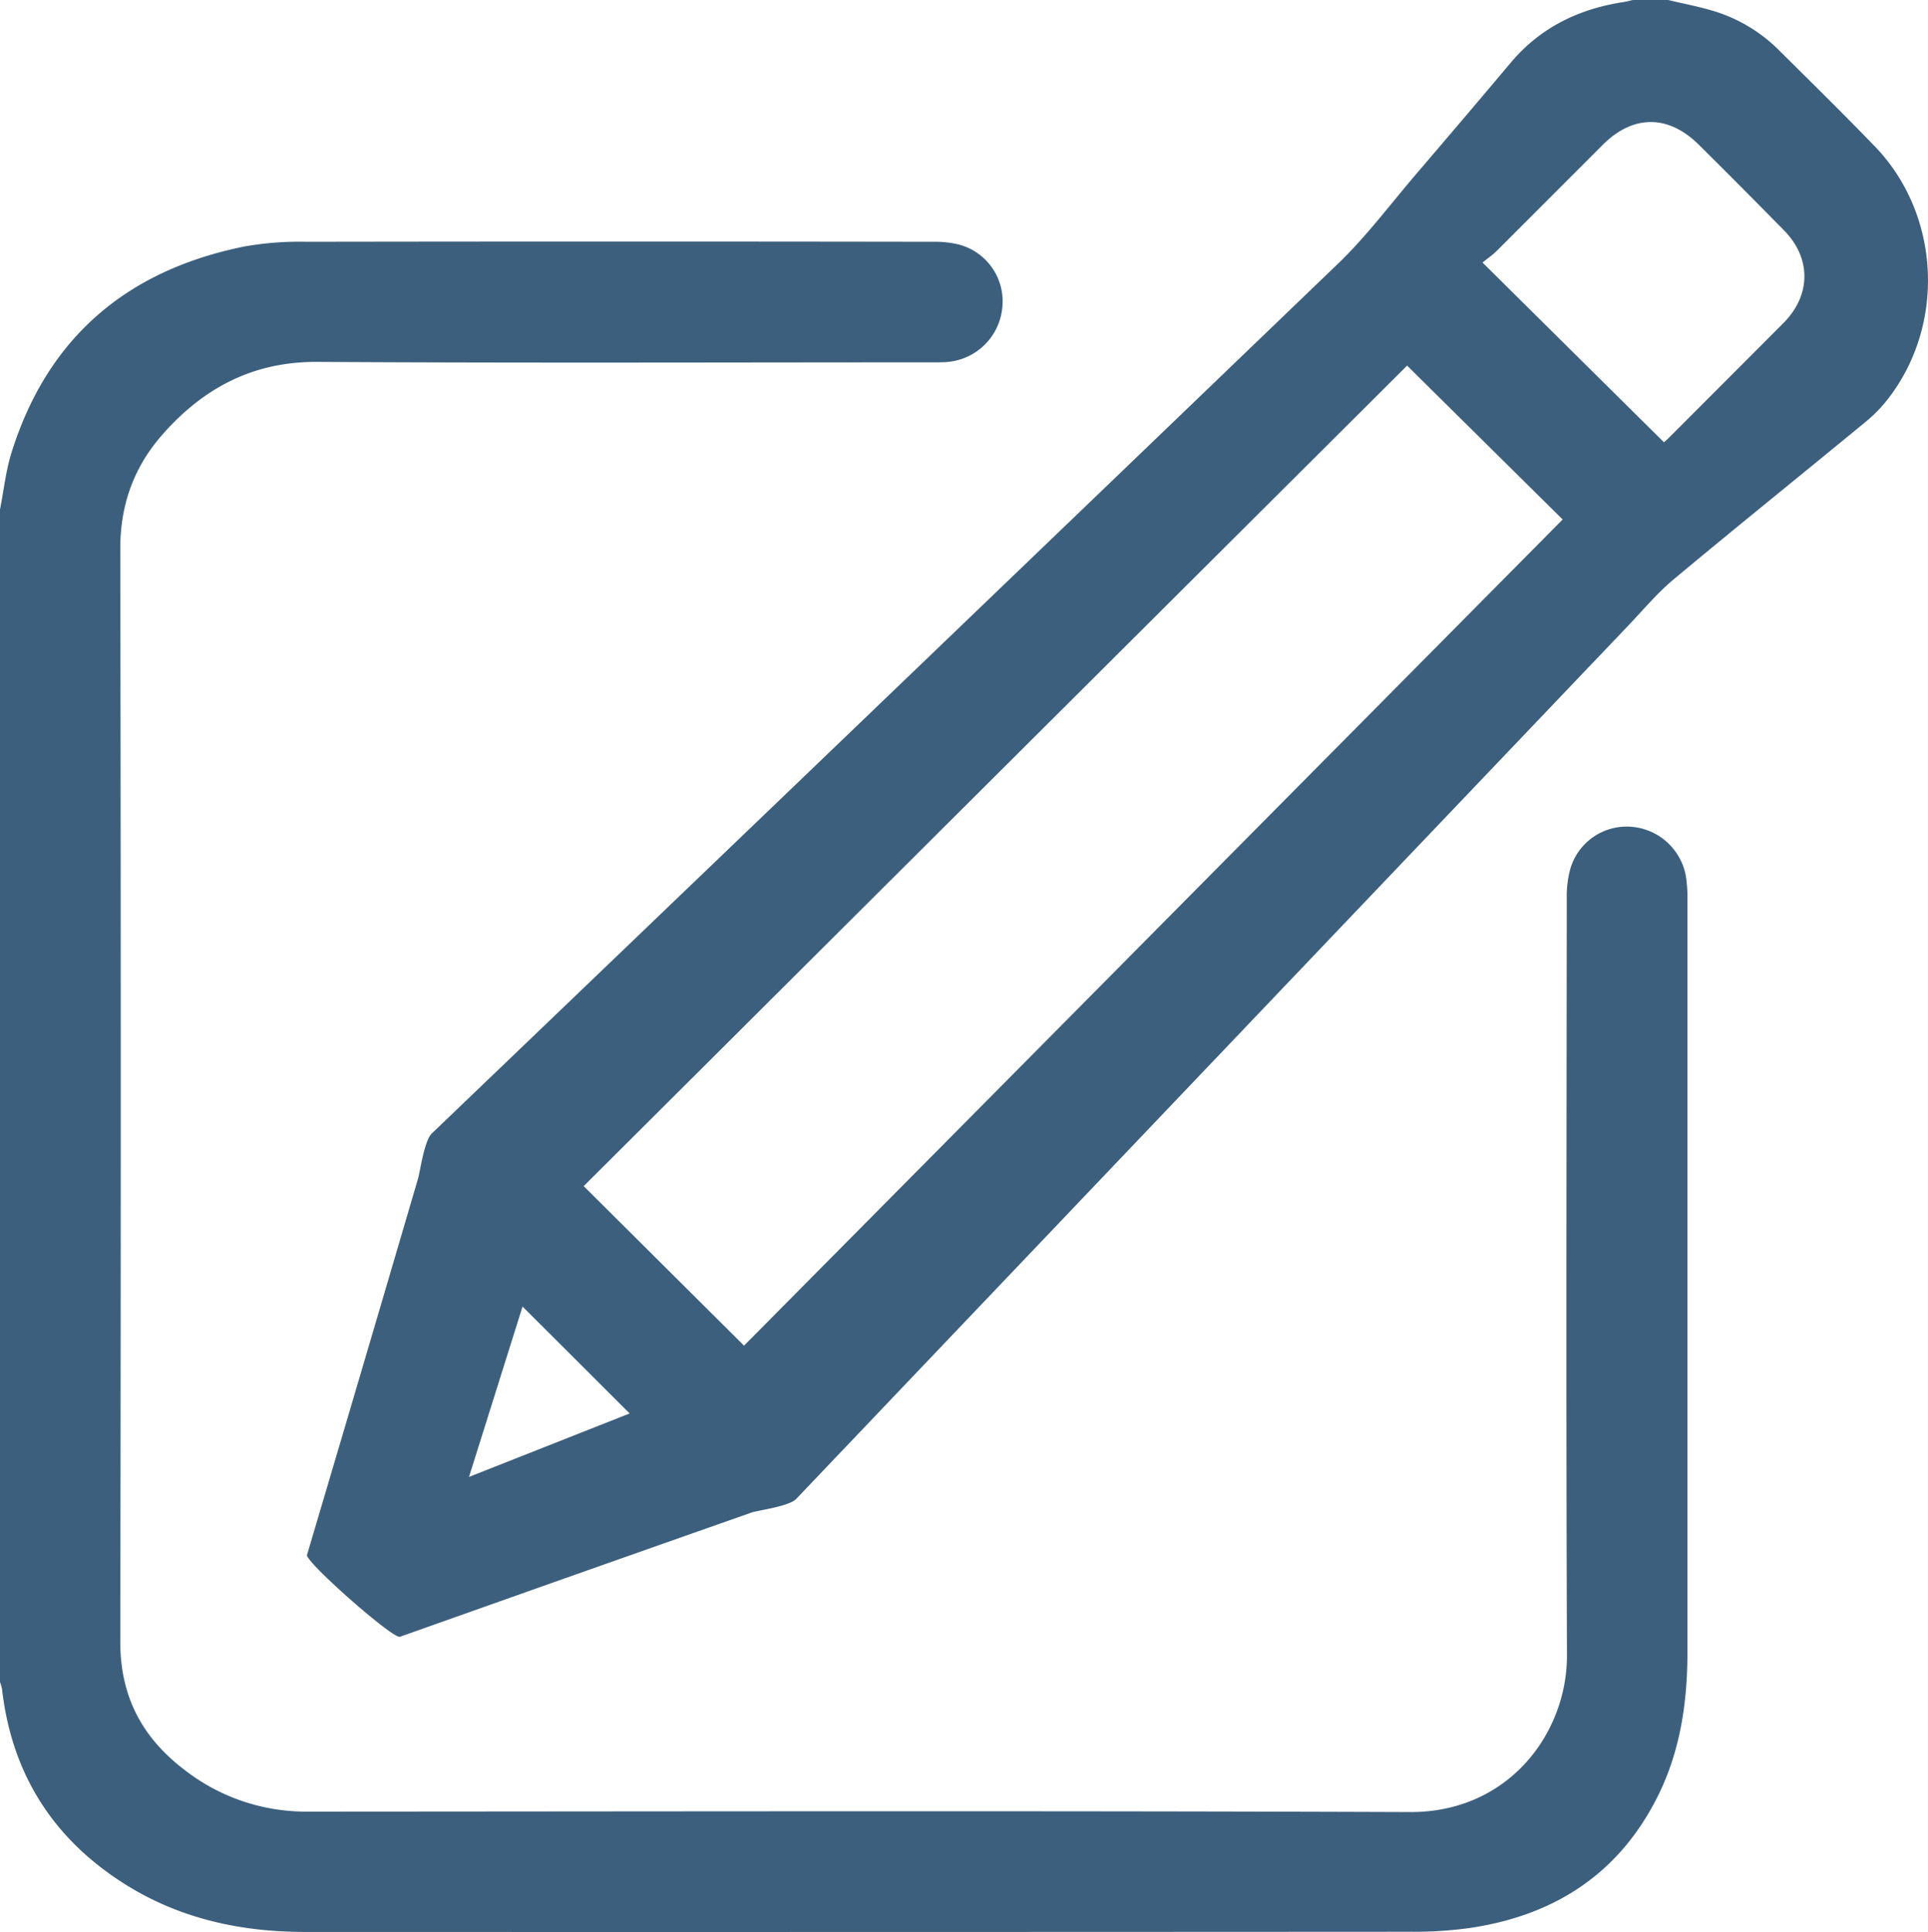 <?xml version="1.0" encoding="UTF-8"?> <svg xmlns="http://www.w3.org/2000/svg" viewBox="0 0 630 631.17"> <defs> <style>.cls-1{fill:#3c5f7d;}</style> </defs> <title>Ресурс 14</title> <g id="Слой_2" data-name="Слой 2"> <g id="Слой_1-2" data-name="Слой 1"> <path class="cls-1" d="M545.1,0c5.27,1.28,10.65,2.25,15.8,3.9A51.26,51.26,0,0,1,581.5,16.6c10.41,10.34,20.88,20.63,31.08,31.18,21.77,22.51,23.31,59.15,3.6,83.5a46.3,46.3,0,0,1-6.57,6.56C588.76,155,567.75,171.9,547,189.2c-5.48,4.57-10.12,10.15-15.07,15.34Q396,347.12,260.17,489.76c-2.34,2.46-12.49,3.71-14.54,4.43q-57.5,20.21-114.93,40.61c-2.27.81-31-24.53-30.38-26.74Q118.58,446.54,136.63,385c.62-2.13,2-12.28,4.46-14.64Q289.26,228.39,437.17,86.2c9.37-9,17.25-19.6,25.75-29.52q15.46-18.06,30.78-36.25c9.74-11.55,22.36-17.6,37.07-19.8.93-.14,1.84-.42,2.76-.63ZM459.79,119.46,190.73,387.55l52.39,52.13,267.5-269.94Zm24.64-33.68,59.29,58.73c.42-.38,1.07-.91,1.66-1.51q18.74-18.75,37.45-37.52c9-9.1,9.06-21.15.08-30.26q-13.76-14-27.65-27.78c-10-10.05-21.59-10.08-31.57-.09q-17.37,17.39-34.75,34.76C487.65,83.39,486.13,84.41,484.42,85.78ZM153.25,482.57l52.5-20.74-35-34.93Z"></path> <path class="cls-1" d="M0,166.49c1.24-6.28,1.91-12.74,3.83-18.81C15.7,110,41.76,88.19,80,80.51A103.61,103.61,0,0,1,100.15,79q102.2-.16,204.4,0a34.29,34.29,0,0,1,8,.72,19.16,19.16,0,0,1,15,20.38,19.71,19.71,0,0,1-18.75,18.22c-1.71.1-3.43.07-5.14.07-66.63,0-133.27.26-199.9-.15-20.86-.13-37,8.37-50.33,23.35-9.56,10.71-14.16,23.15-14.13,37.81q.31,178.53,0,357.06c0,17.8,7.1,31.14,20.71,41.61a64.65,64.65,0,0,0,40.52,13.86c120.09-.06,240.18-.3,360.27.14,32.09.12,51.33-25.72,51.23-51.3-.32-82.49-.13-165-.07-247.47a33.68,33.68,0,0,1,1.19-9.5,19.17,19.17,0,0,1,20.15-13.64,19.64,19.64,0,0,1,17.69,16.82,45.7,45.7,0,0,1,.41,6.4q0,123.09,0,246.18c0,16.57-2.31,32.68-9.86,47.66-12.68,25.15-33.69,38.6-61.06,42.7a132.89,132.89,0,0,1-19.53,1.26q-180.62.11-361.24.06c-21.09,0-41.06-4.33-59.06-15.72-23.44-14.83-36.86-36.09-40-63.73A14.93,14.93,0,0,0,0,549.6Q0,358,0,166.49Z"></path> </g> </g> </svg> 